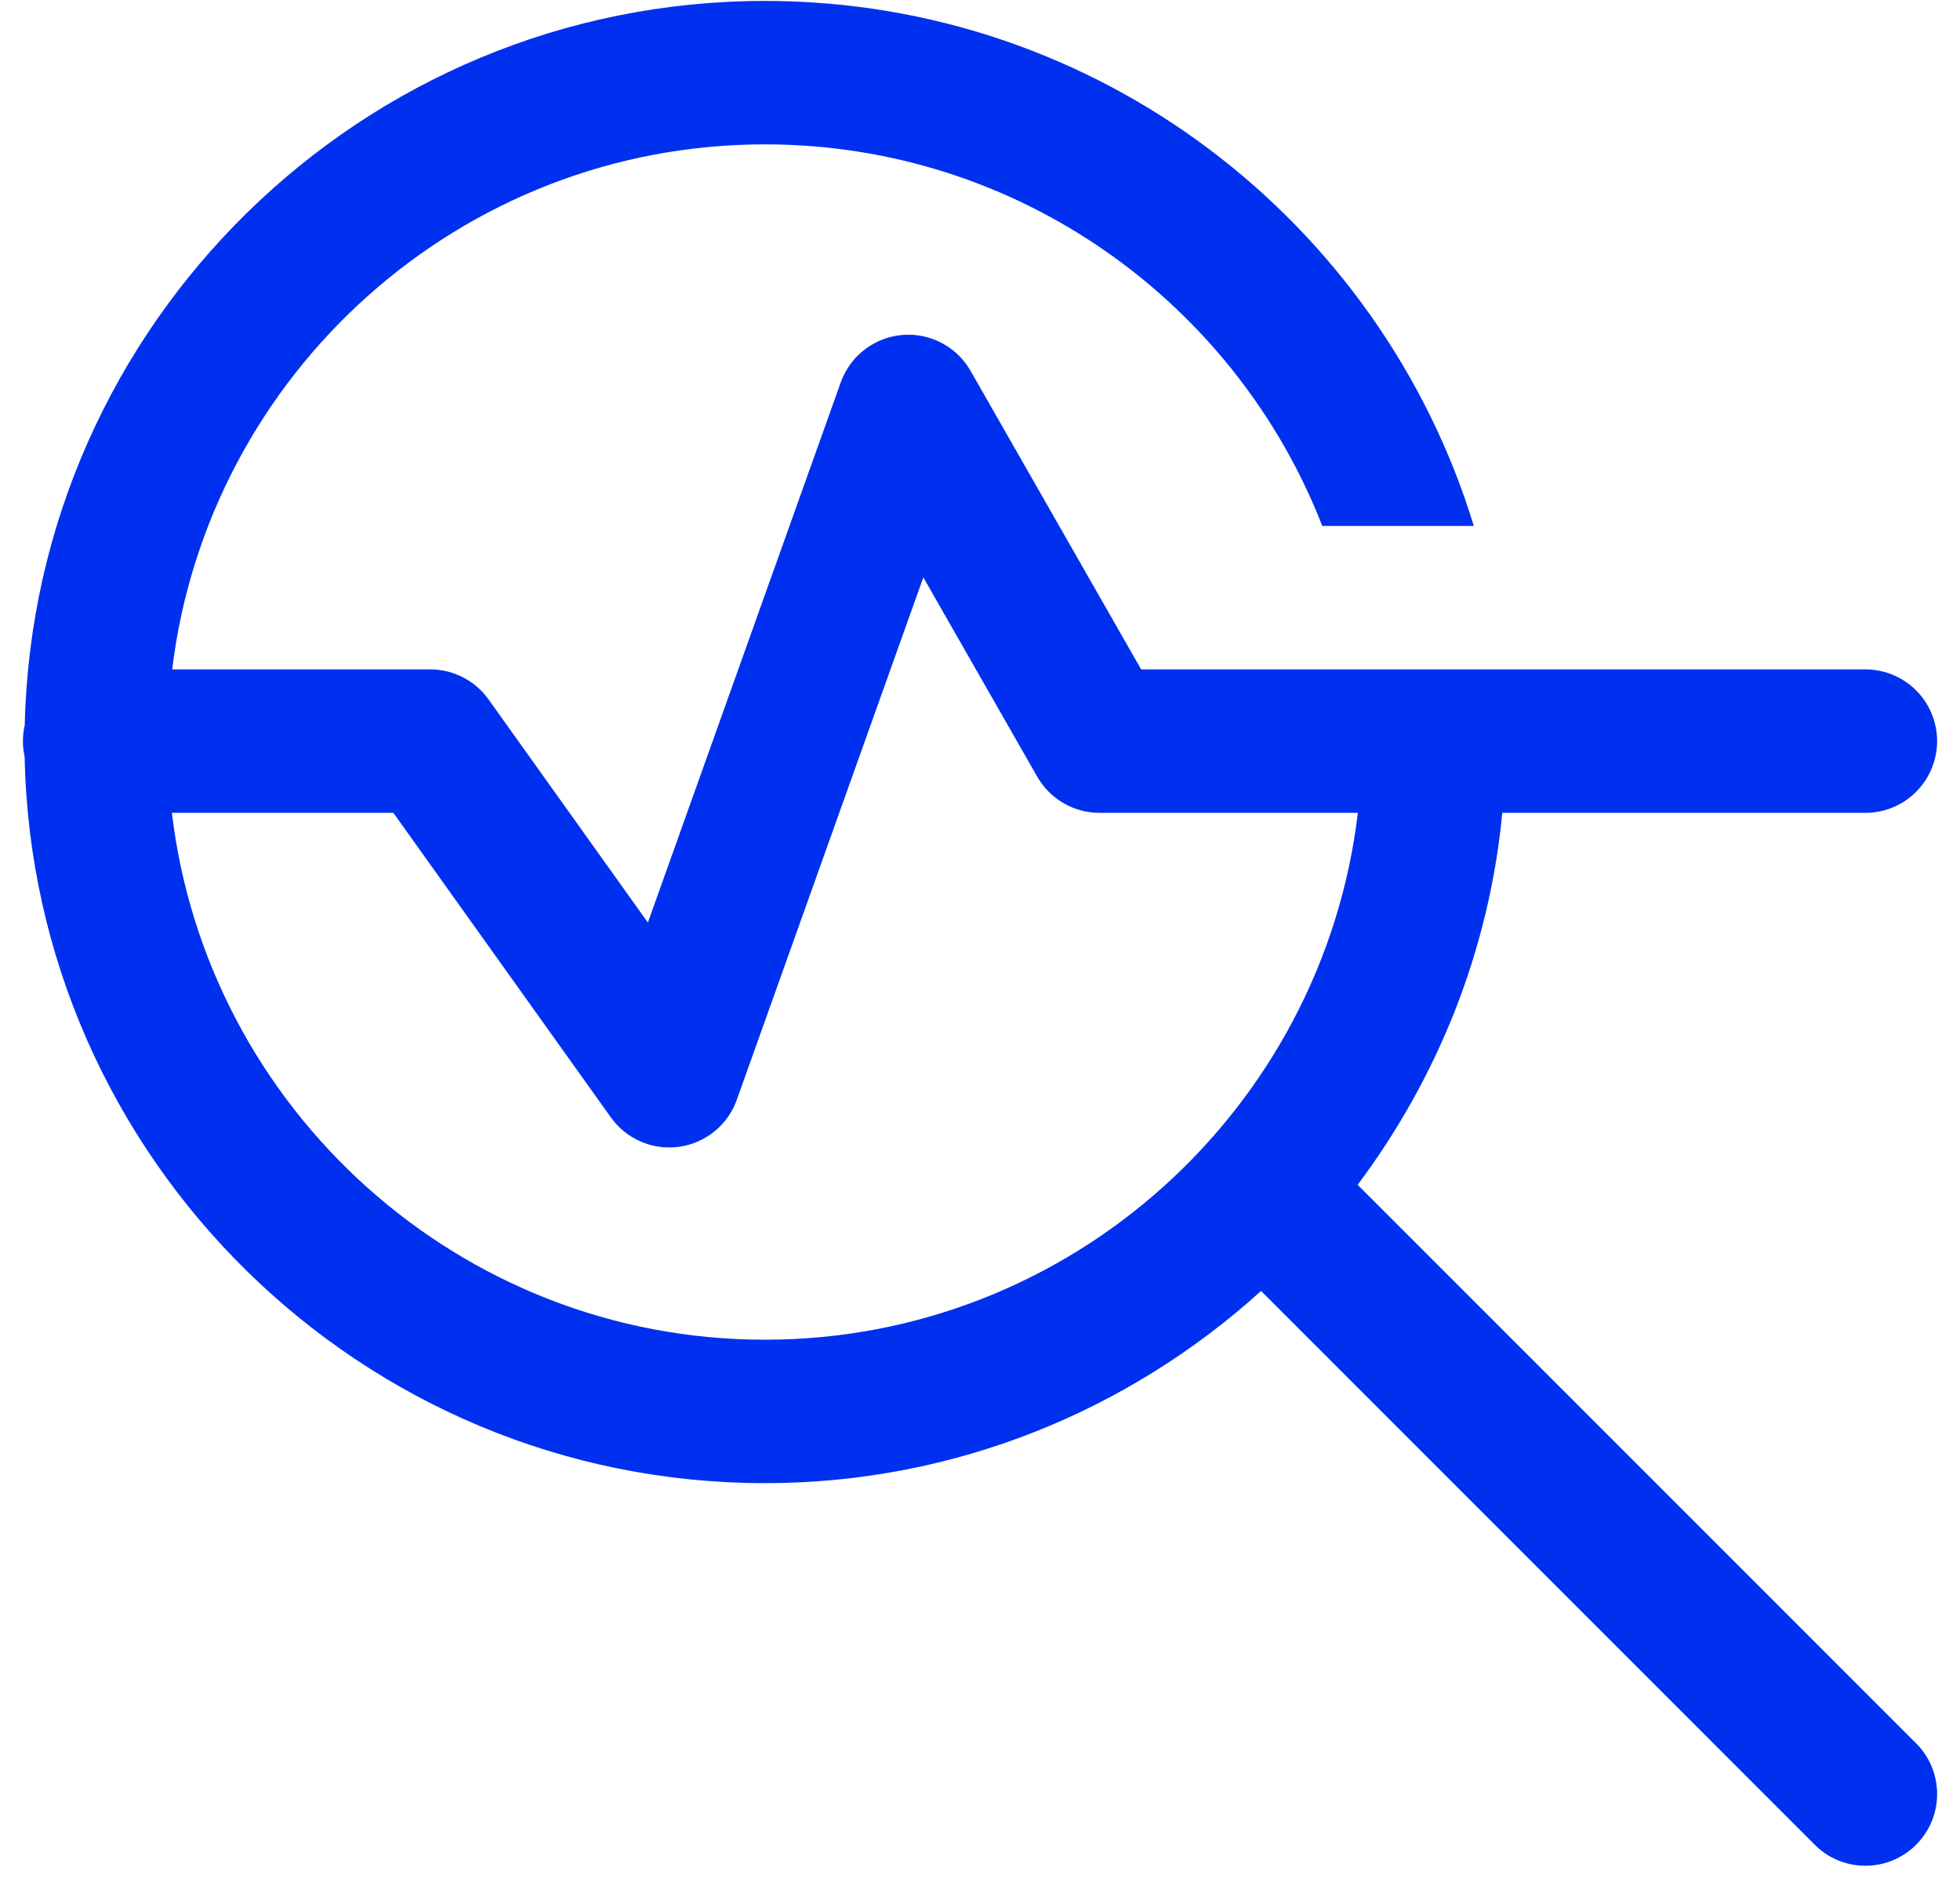 <svg width="82" height="79" viewBox="0 0 82 79" fill="none" xmlns="http://www.w3.org/2000/svg">
<path d="M32 0.039C15.139 0.039 1.416 13.561 1.035 30.332C0.935 30.768 0.934 31.22 1.031 31.656C1.364 48.45 15.108 62.039 32 62.039C39.988 62.039 47.257 58.979 52.758 54L75.879 77.121C76.155 77.409 76.486 77.639 76.853 77.797C77.219 77.956 77.613 78.039 78.012 78.043C78.412 78.047 78.807 77.972 79.177 77.821C79.546 77.67 79.882 77.447 80.164 77.165C80.447 76.882 80.67 76.547 80.821 76.177C80.972 75.808 81.047 75.412 81.043 75.013C81.039 74.614 80.955 74.219 80.797 73.853C80.639 73.487 80.409 73.155 80.121 72.879L56.8 49.559C60.118 45.127 62.298 39.802 62.851 34H78C78.397 34.006 78.792 33.932 79.161 33.784C79.53 33.636 79.866 33.416 80.149 33.136C80.432 32.857 80.657 32.525 80.81 32.158C80.963 31.791 81.043 31.398 81.043 31C81.043 30.602 80.963 30.209 80.81 29.842C80.657 29.475 80.432 29.143 80.149 28.863C79.866 28.584 79.53 28.364 79.161 28.216C78.792 28.068 78.397 27.994 78 28H47.742L40.605 15.512C40.331 15.031 39.928 14.636 39.443 14.37C38.958 14.104 38.408 13.977 37.855 14.004C37.262 14.033 36.691 14.237 36.214 14.591C35.736 14.945 35.375 15.433 35.175 15.992L27.105 38.59L20.441 29.258C20.164 28.869 19.797 28.552 19.373 28.333C18.948 28.114 18.477 28 18 28H7.203C8.709 15.635 19.249 6.039 32 6.039C42.6 6.039 51.68 12.66 55.32 22H61.66C57.78 9.3 45.96 0.039 32 0.039ZM38.629 24.152L43.394 32.488C43.657 32.948 44.036 33.329 44.494 33.595C44.951 33.86 45.471 34 46 34H56.808C55.336 46.388 44.776 56.039 32 56.039C19.223 56.039 8.664 46.388 7.191 34H16.457L25.558 46.742C25.877 47.188 26.311 47.538 26.815 47.754C27.318 47.97 27.871 48.044 28.413 47.969C28.956 47.893 29.467 47.67 29.892 47.325C30.317 46.979 30.64 46.524 30.824 46.008L38.629 24.152Z" fill="#0030EF"/>
</svg>
